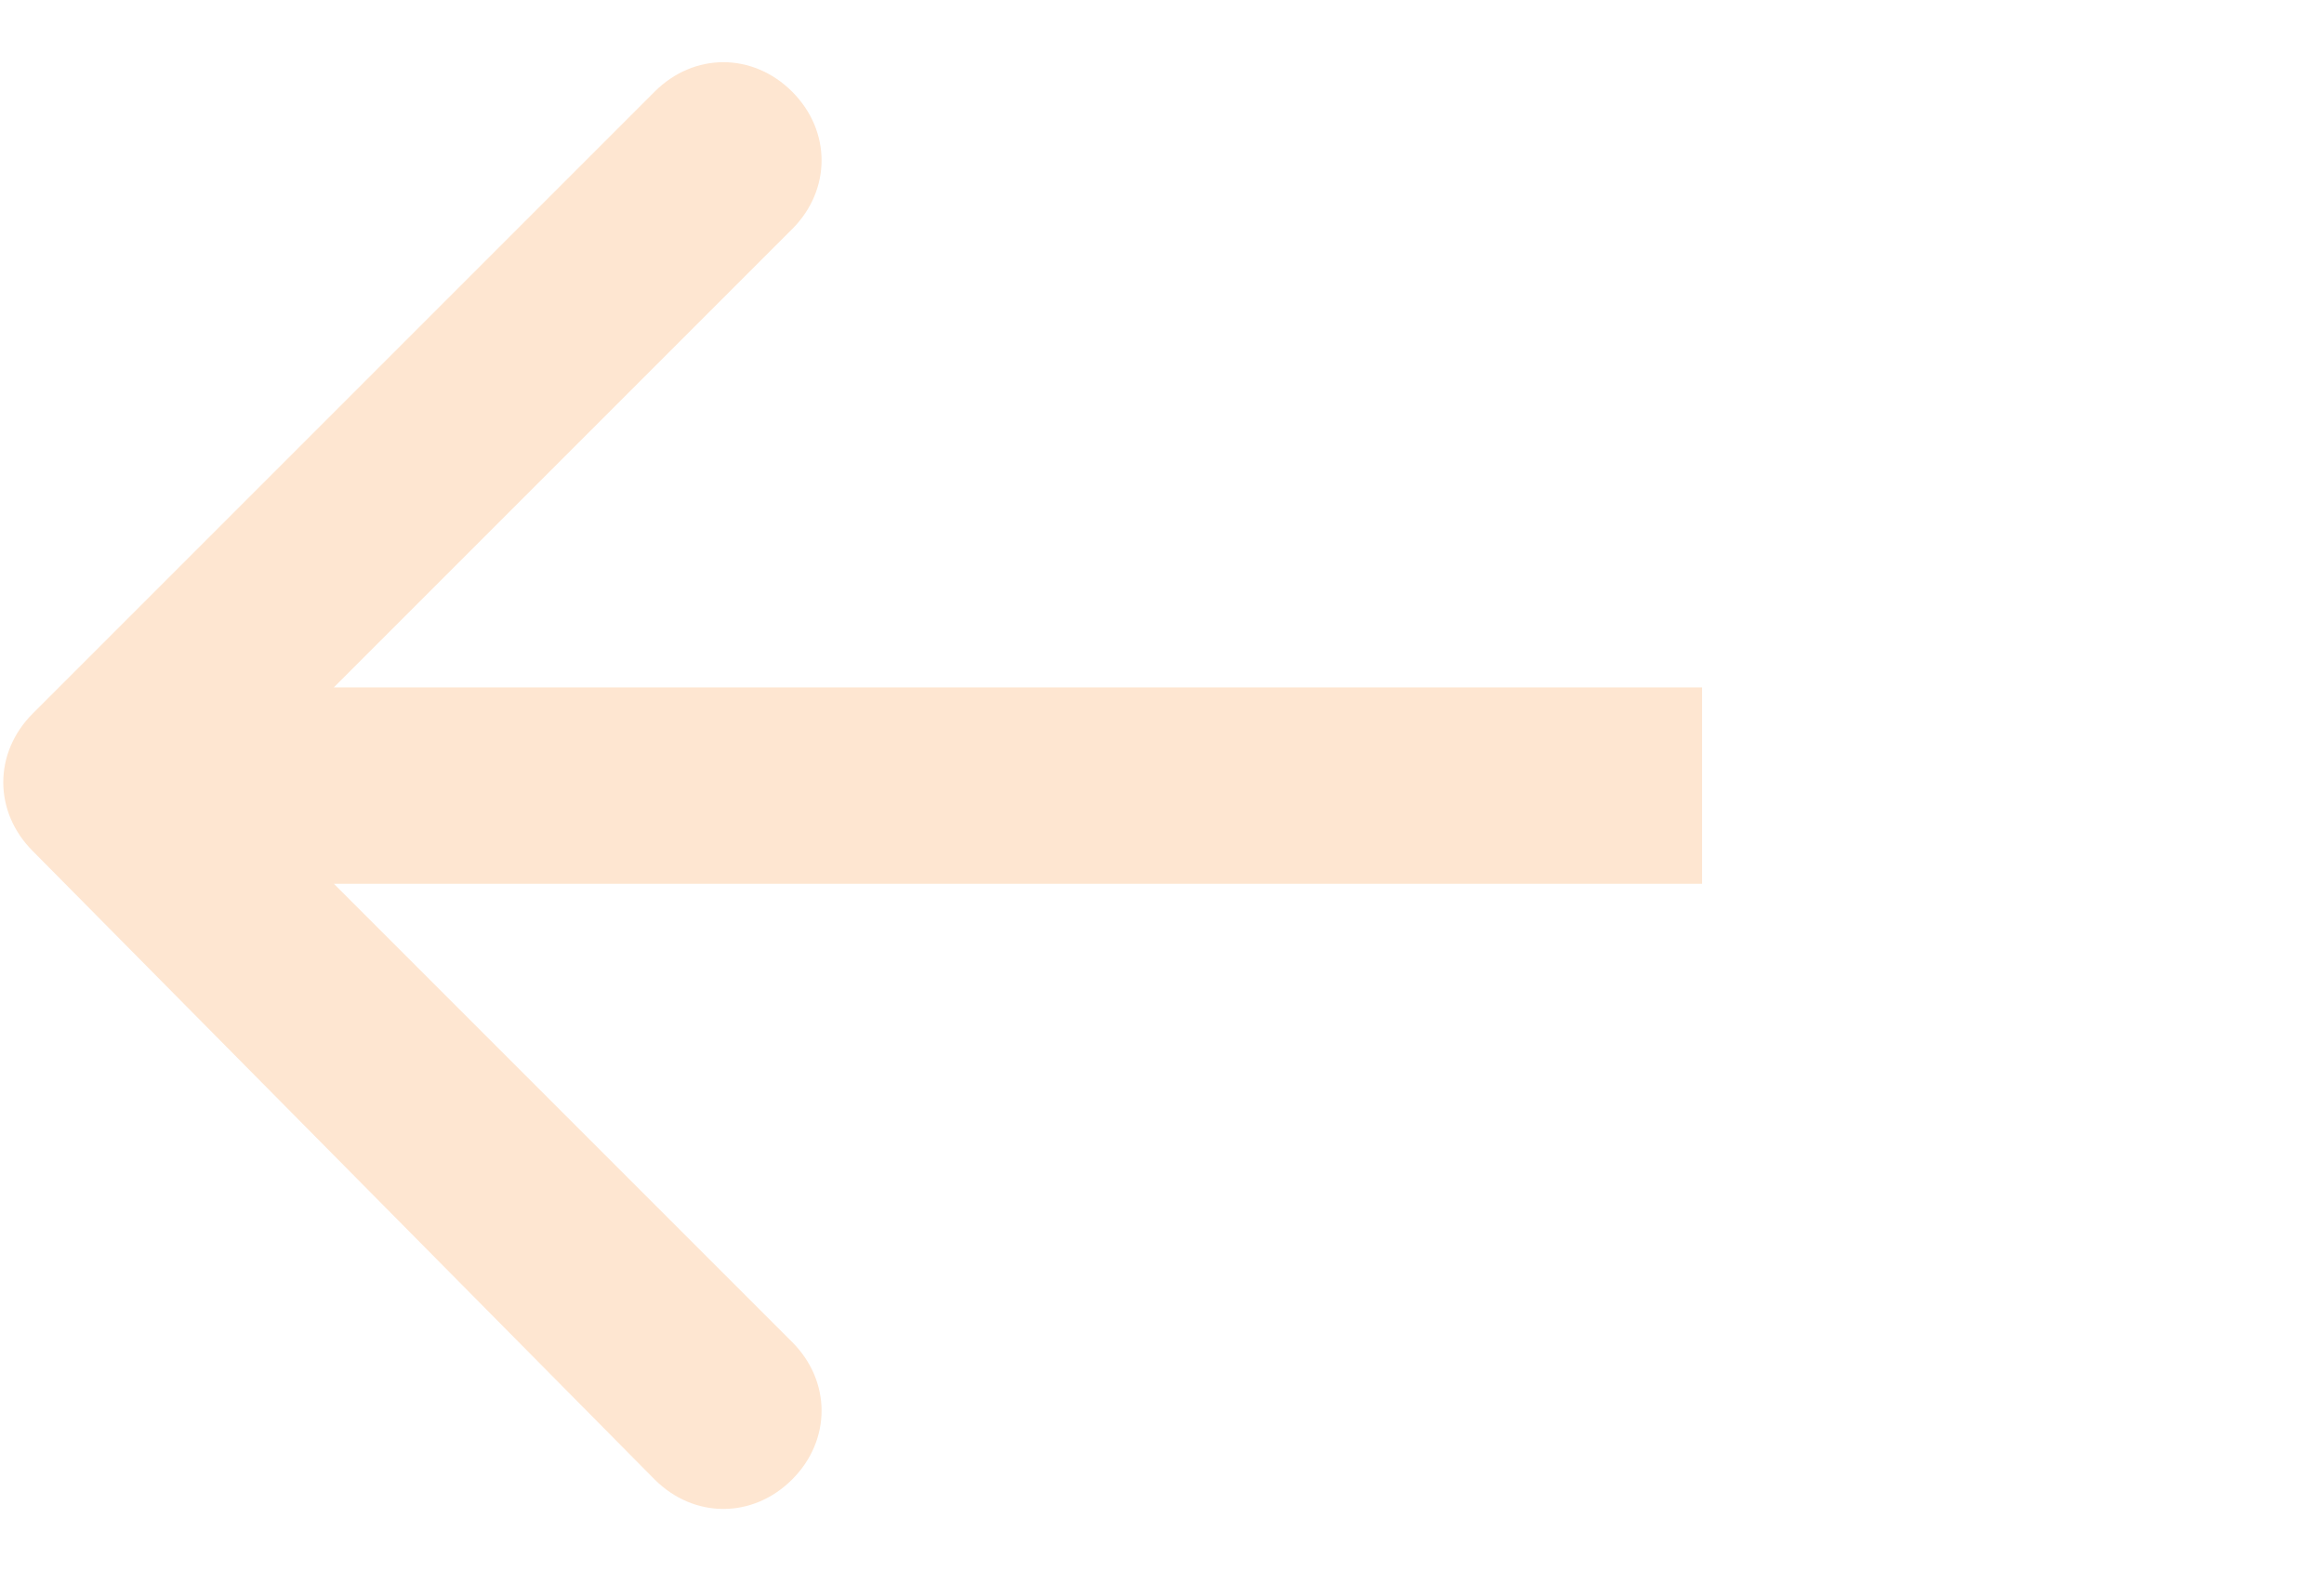 <?xml version="1.0" encoding="utf-8"?>
<!-- Generator: Adobe Illustrator 25.4.0, SVG Export Plug-In . SVG Version: 6.00 Build 0)  -->
<svg version="1.1" id="Layer_1" xmlns="http://www.w3.org/2000/svg" xmlns:xlink="http://www.w3.org/1999/xlink" x="0px" y="0px"
	 viewBox="0 0 35.5 24" style="enable-background:new 0 0 35.5 24;" xml:space="preserve">
<style type="text/css">
	.st0{fill:#FEE6D1;}
</style>
<path class="st0" d="M10,22.6c0.6,0.6,1.5,0.6,2.1,0s0.6-1.5,0-2.1L3.6,12l8.5-8.5c0.6-0.6,0.6-1.5,0-2.1s-1.5-0.6-2.1,0l-9.5,9.5
	c-0.6,0.6-0.6,1.5,0,2.1L10,22.6z M26,10.5H1.5v3H26V10.5z"/>
</svg>
